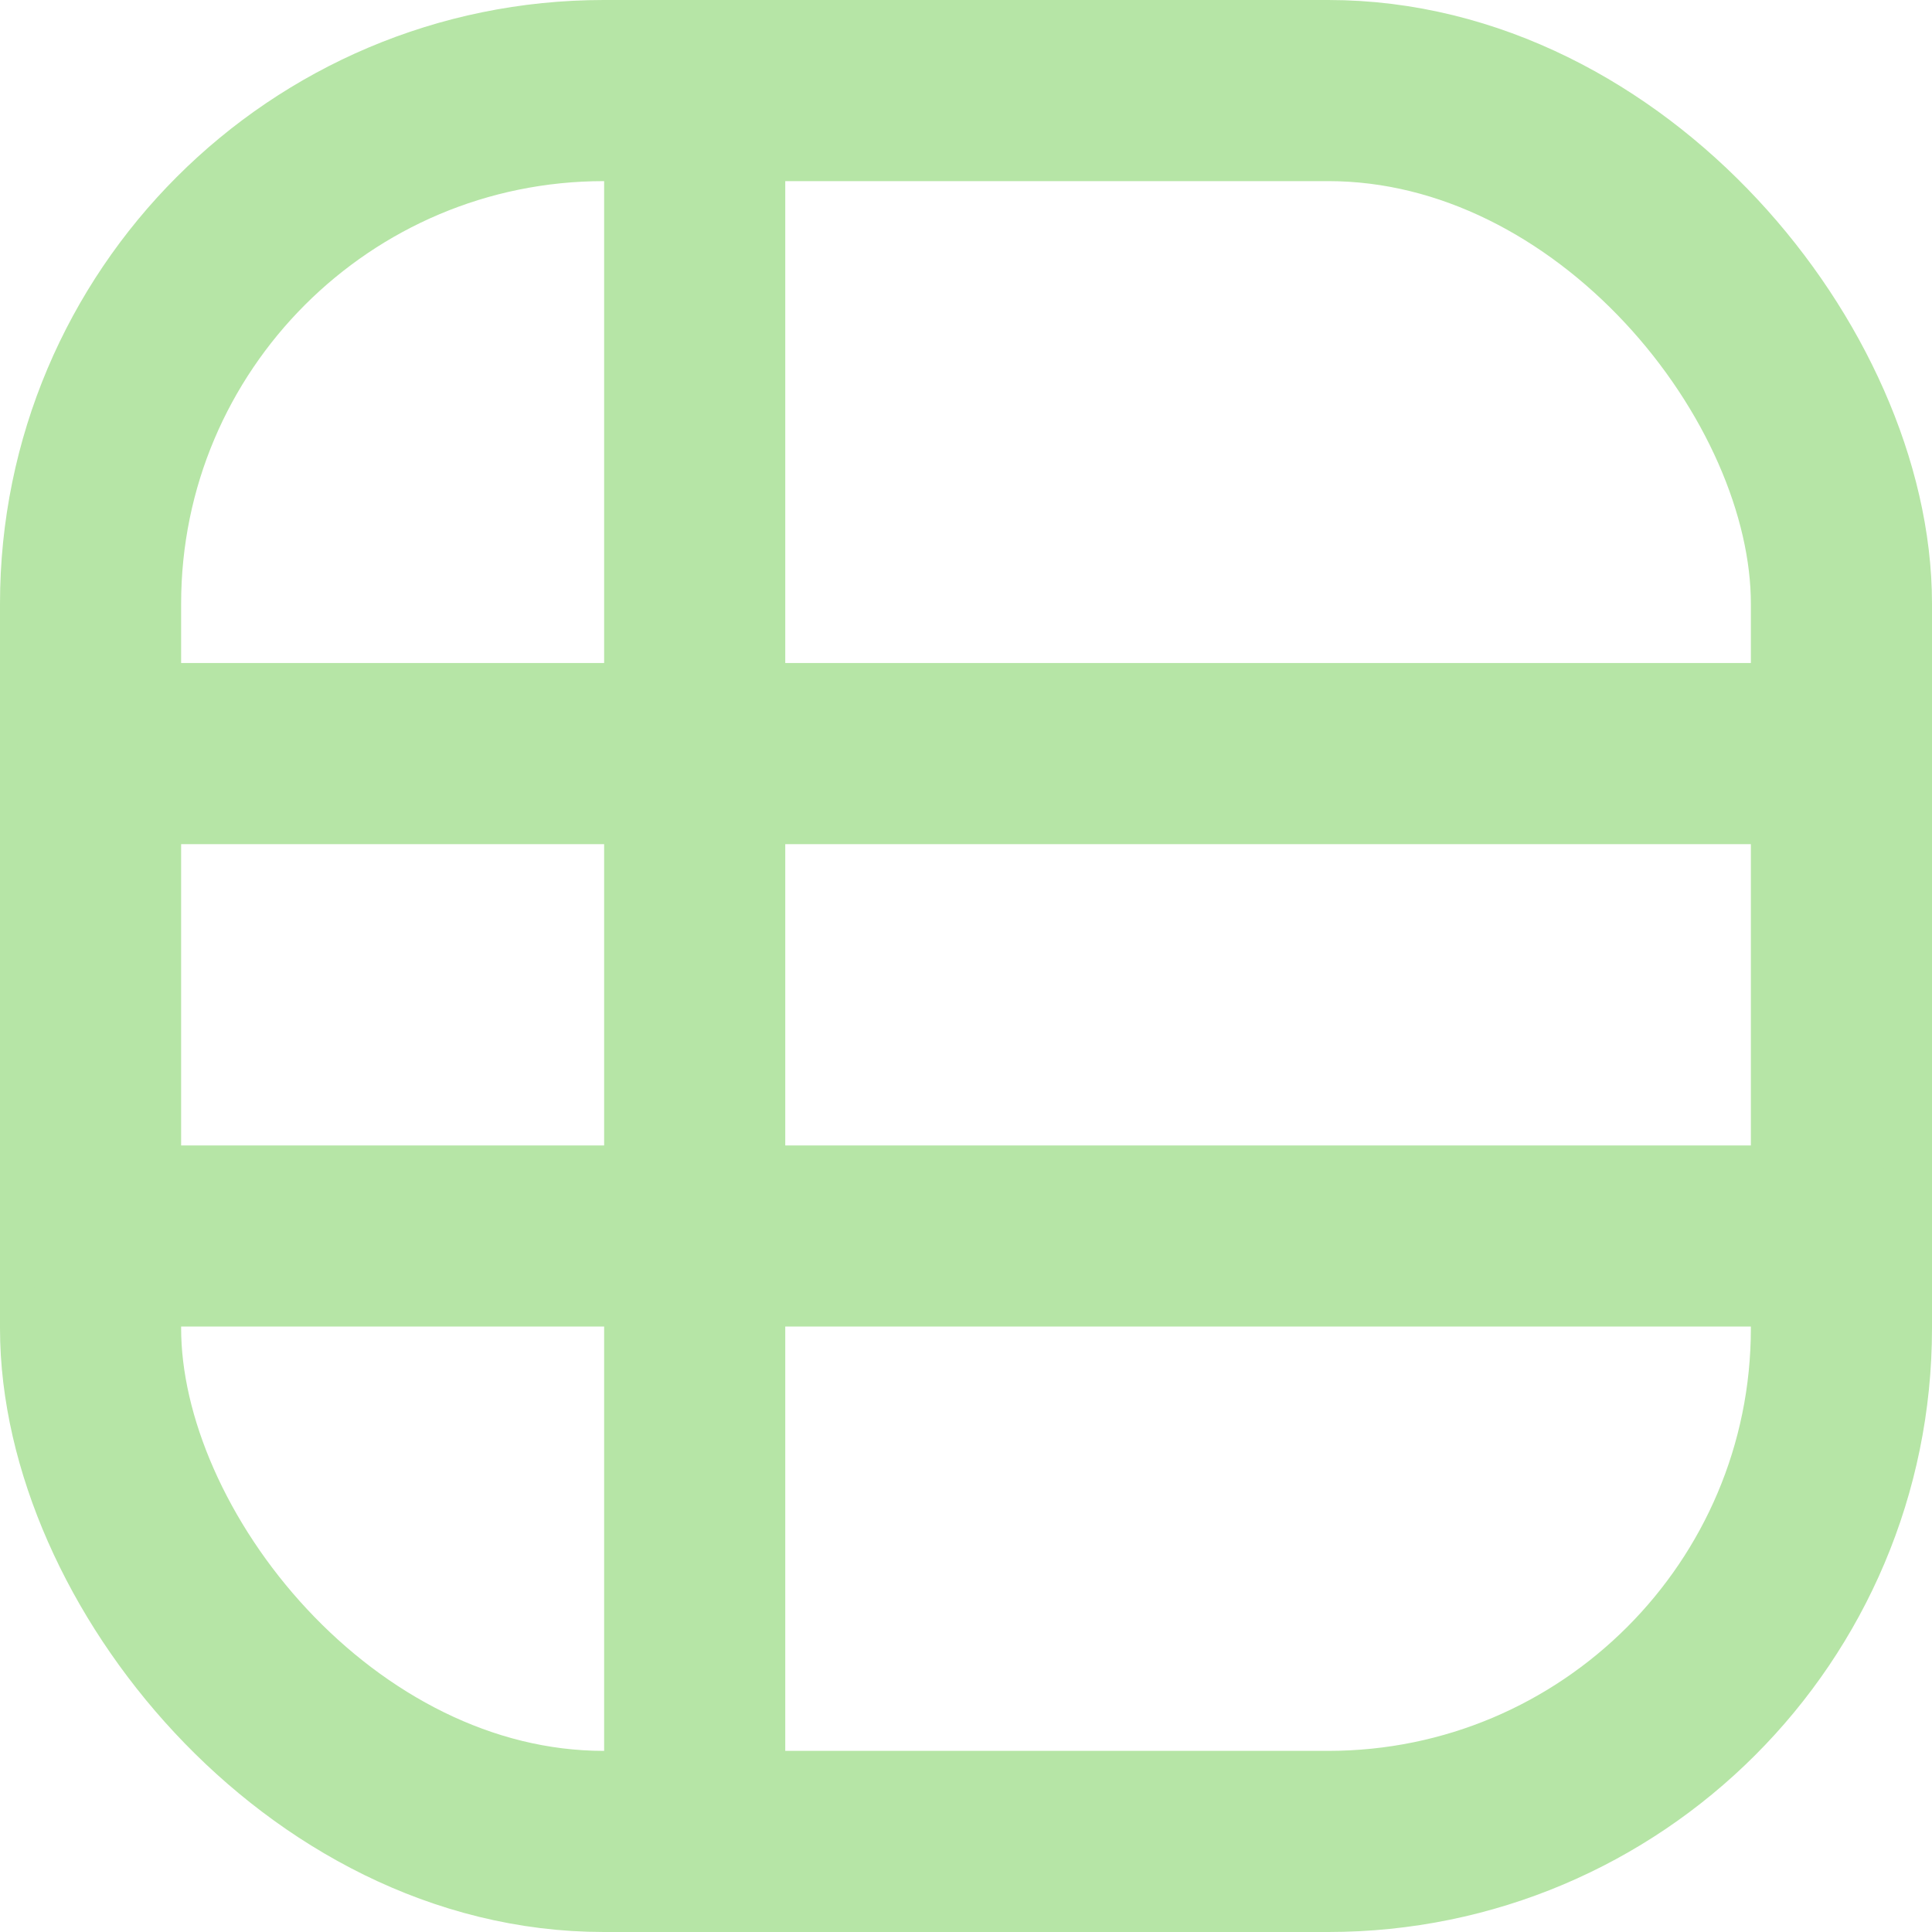 <svg fill="none" height="40" viewBox="0 0 40 40" width="40" xmlns="http://www.w3.org/2000/svg"><g stroke="#b6e5a6" stroke-linecap="round" stroke-linejoin="round" stroke-width="3.75"><rect height="36.25" rx="10.625" width="36.25" x="1.875" y="1.875"/><path d="m2.227 15.602h35.5"/><path d="m14.383 37.969v-35.5"/><path d="m37.758 25.59h-35.5"/></g></svg>